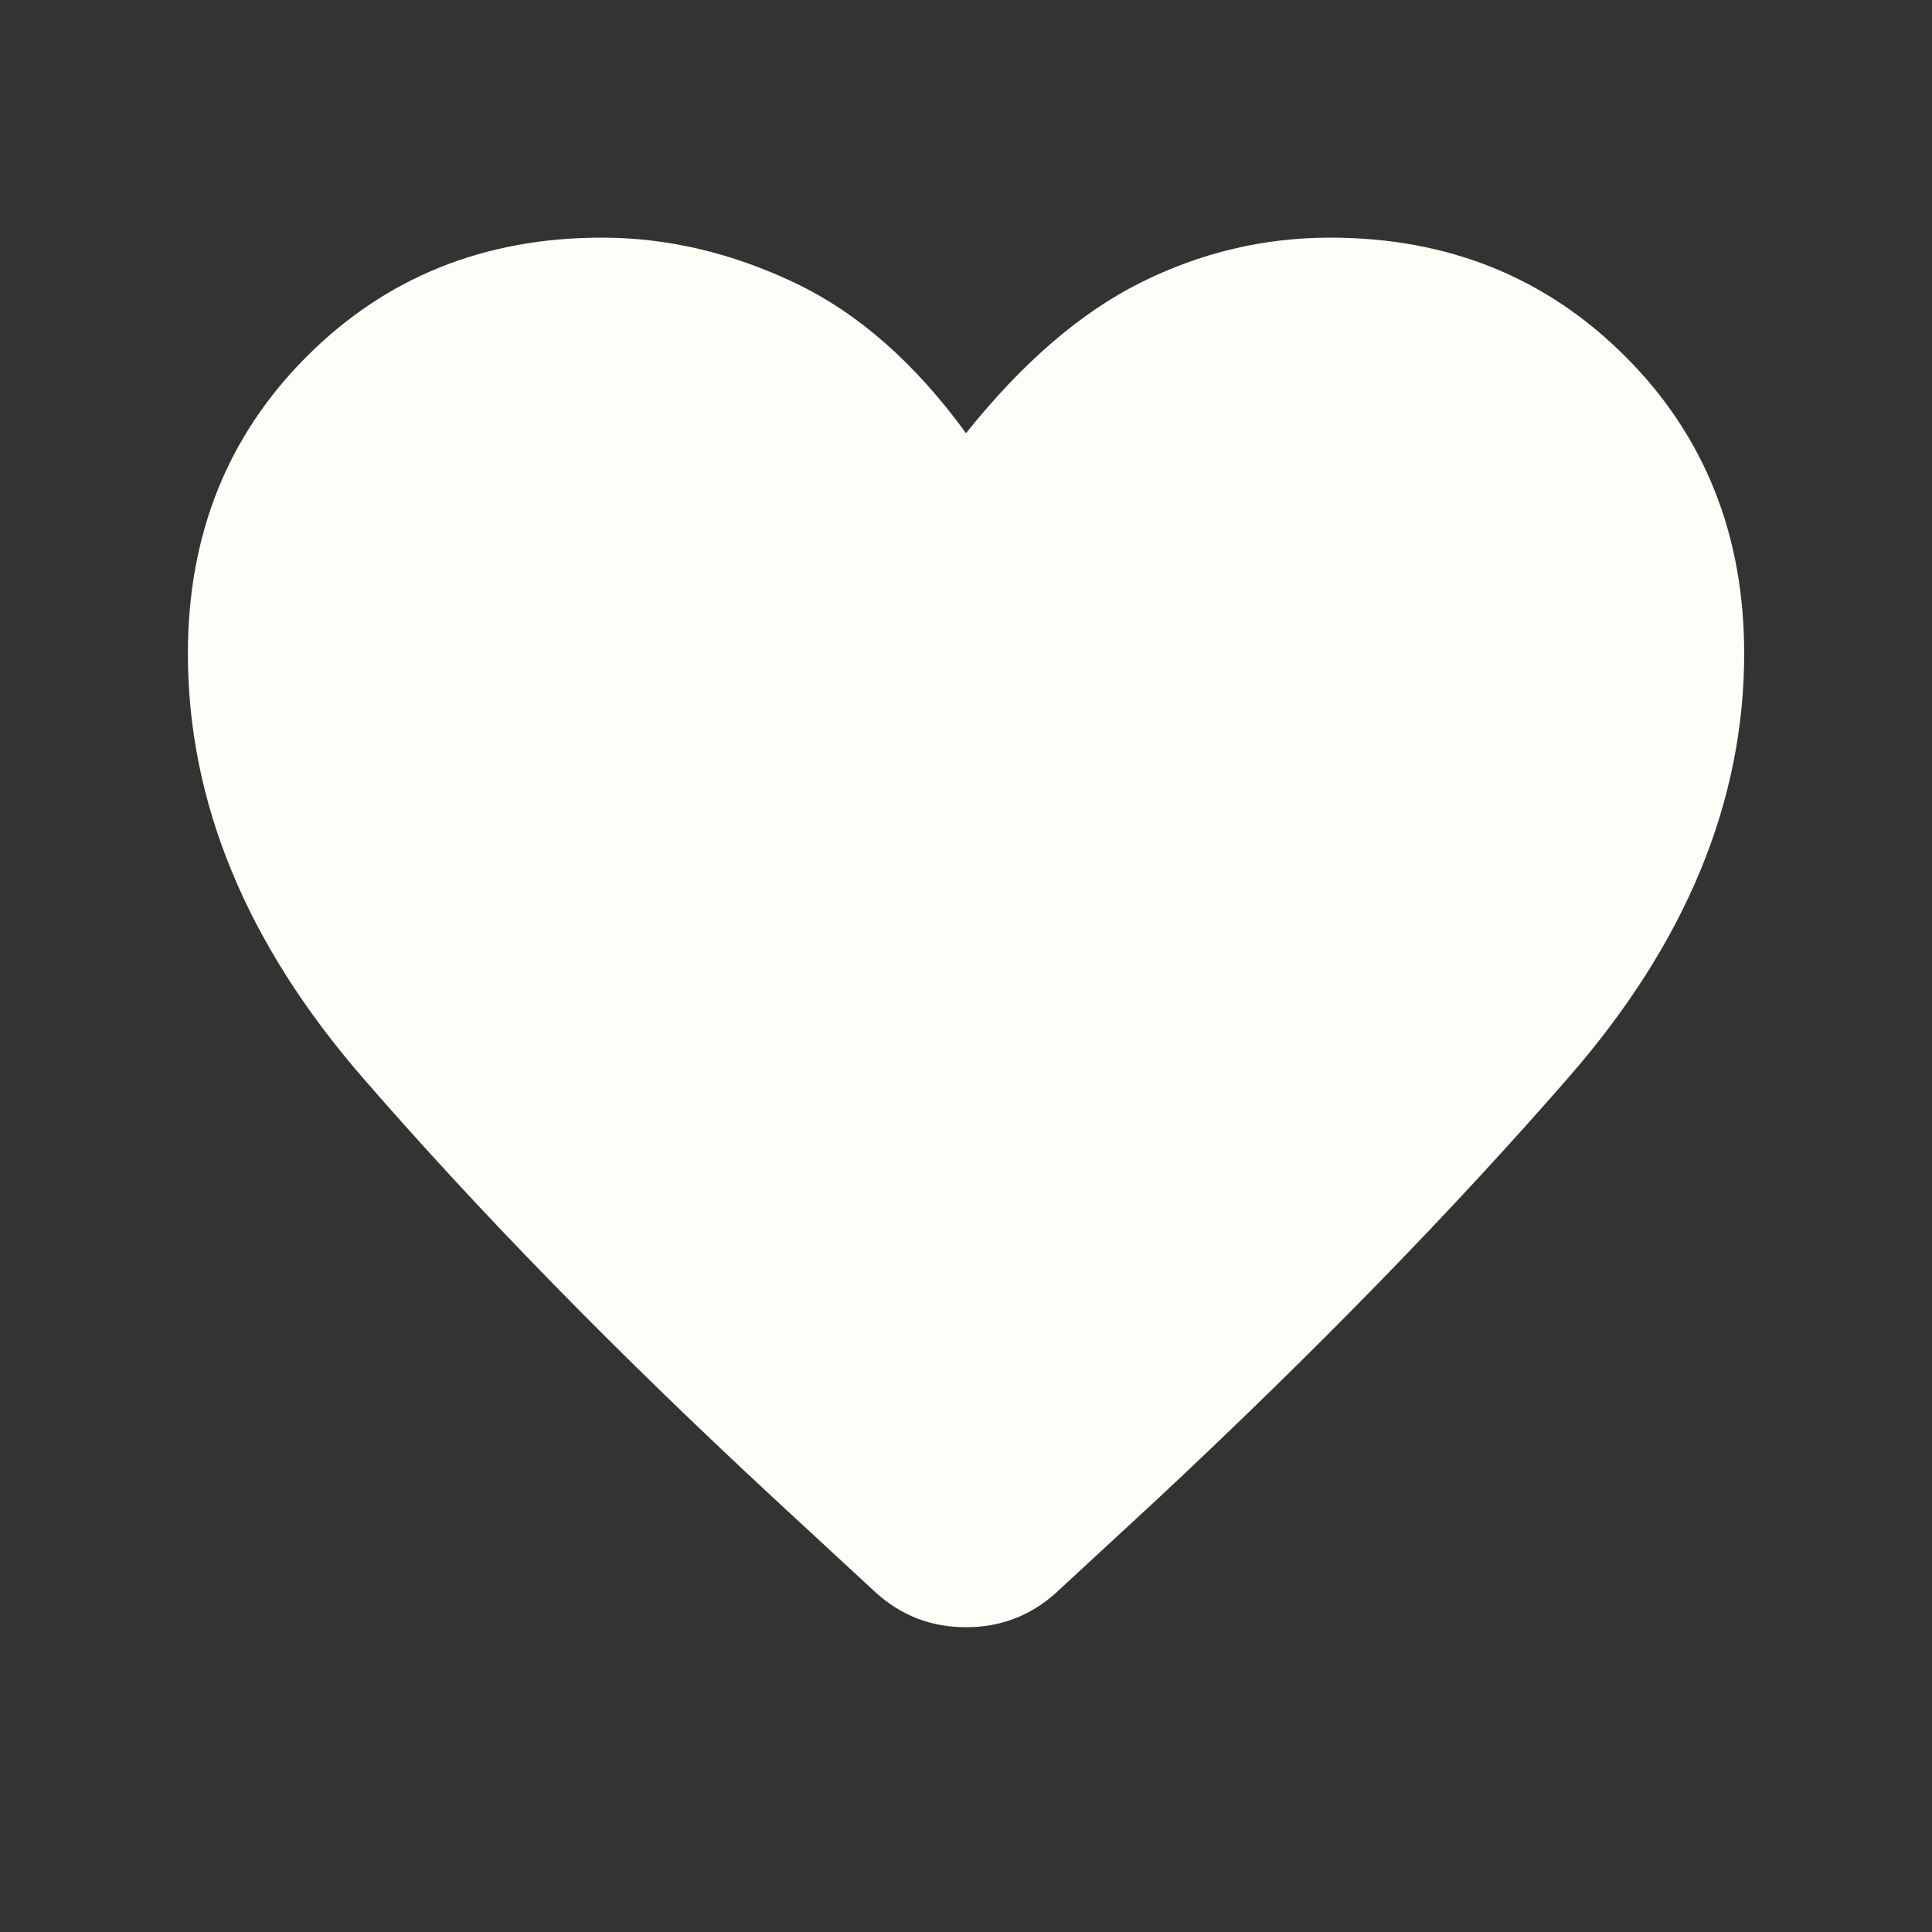 <svg width="28" height="28" viewBox="0 0 28 28" fill="none" xmlns="http://www.w3.org/2000/svg">
<rect x="0" y="0" width="28" height="28" fill="#333333" stroke="none"/>
<path d="M12.695 23.083L11.223 21.722C8.926 19.593 6.936 17.555 5.25 15.611C3.565 13.667 2.723 11.62 2.723 9.472C2.723 7.75 3.297 6.315 4.445 5.167C5.593 4.018 7.019 3.444 8.723 3.444C9.667 3.444 10.598 3.662 11.514 4.097C12.431 4.532 13.26 5.259 14 6.278C14.815 5.259 15.658 4.532 16.528 4.097C17.399 3.662 18.315 3.444 19.278 3.444C20.982 3.444 22.408 4.018 23.556 5.167C24.704 6.315 25.278 7.75 25.278 9.472C25.278 11.62 24.431 13.667 22.736 15.611C21.042 17.555 19.056 19.593 16.778 21.722L15.306 23.083C14.936 23.417 14.5 23.583 14 23.583C13.5 23.583 13.065 23.417 12.695 23.083Z" fill="#FFFDF7"/>
</svg>

